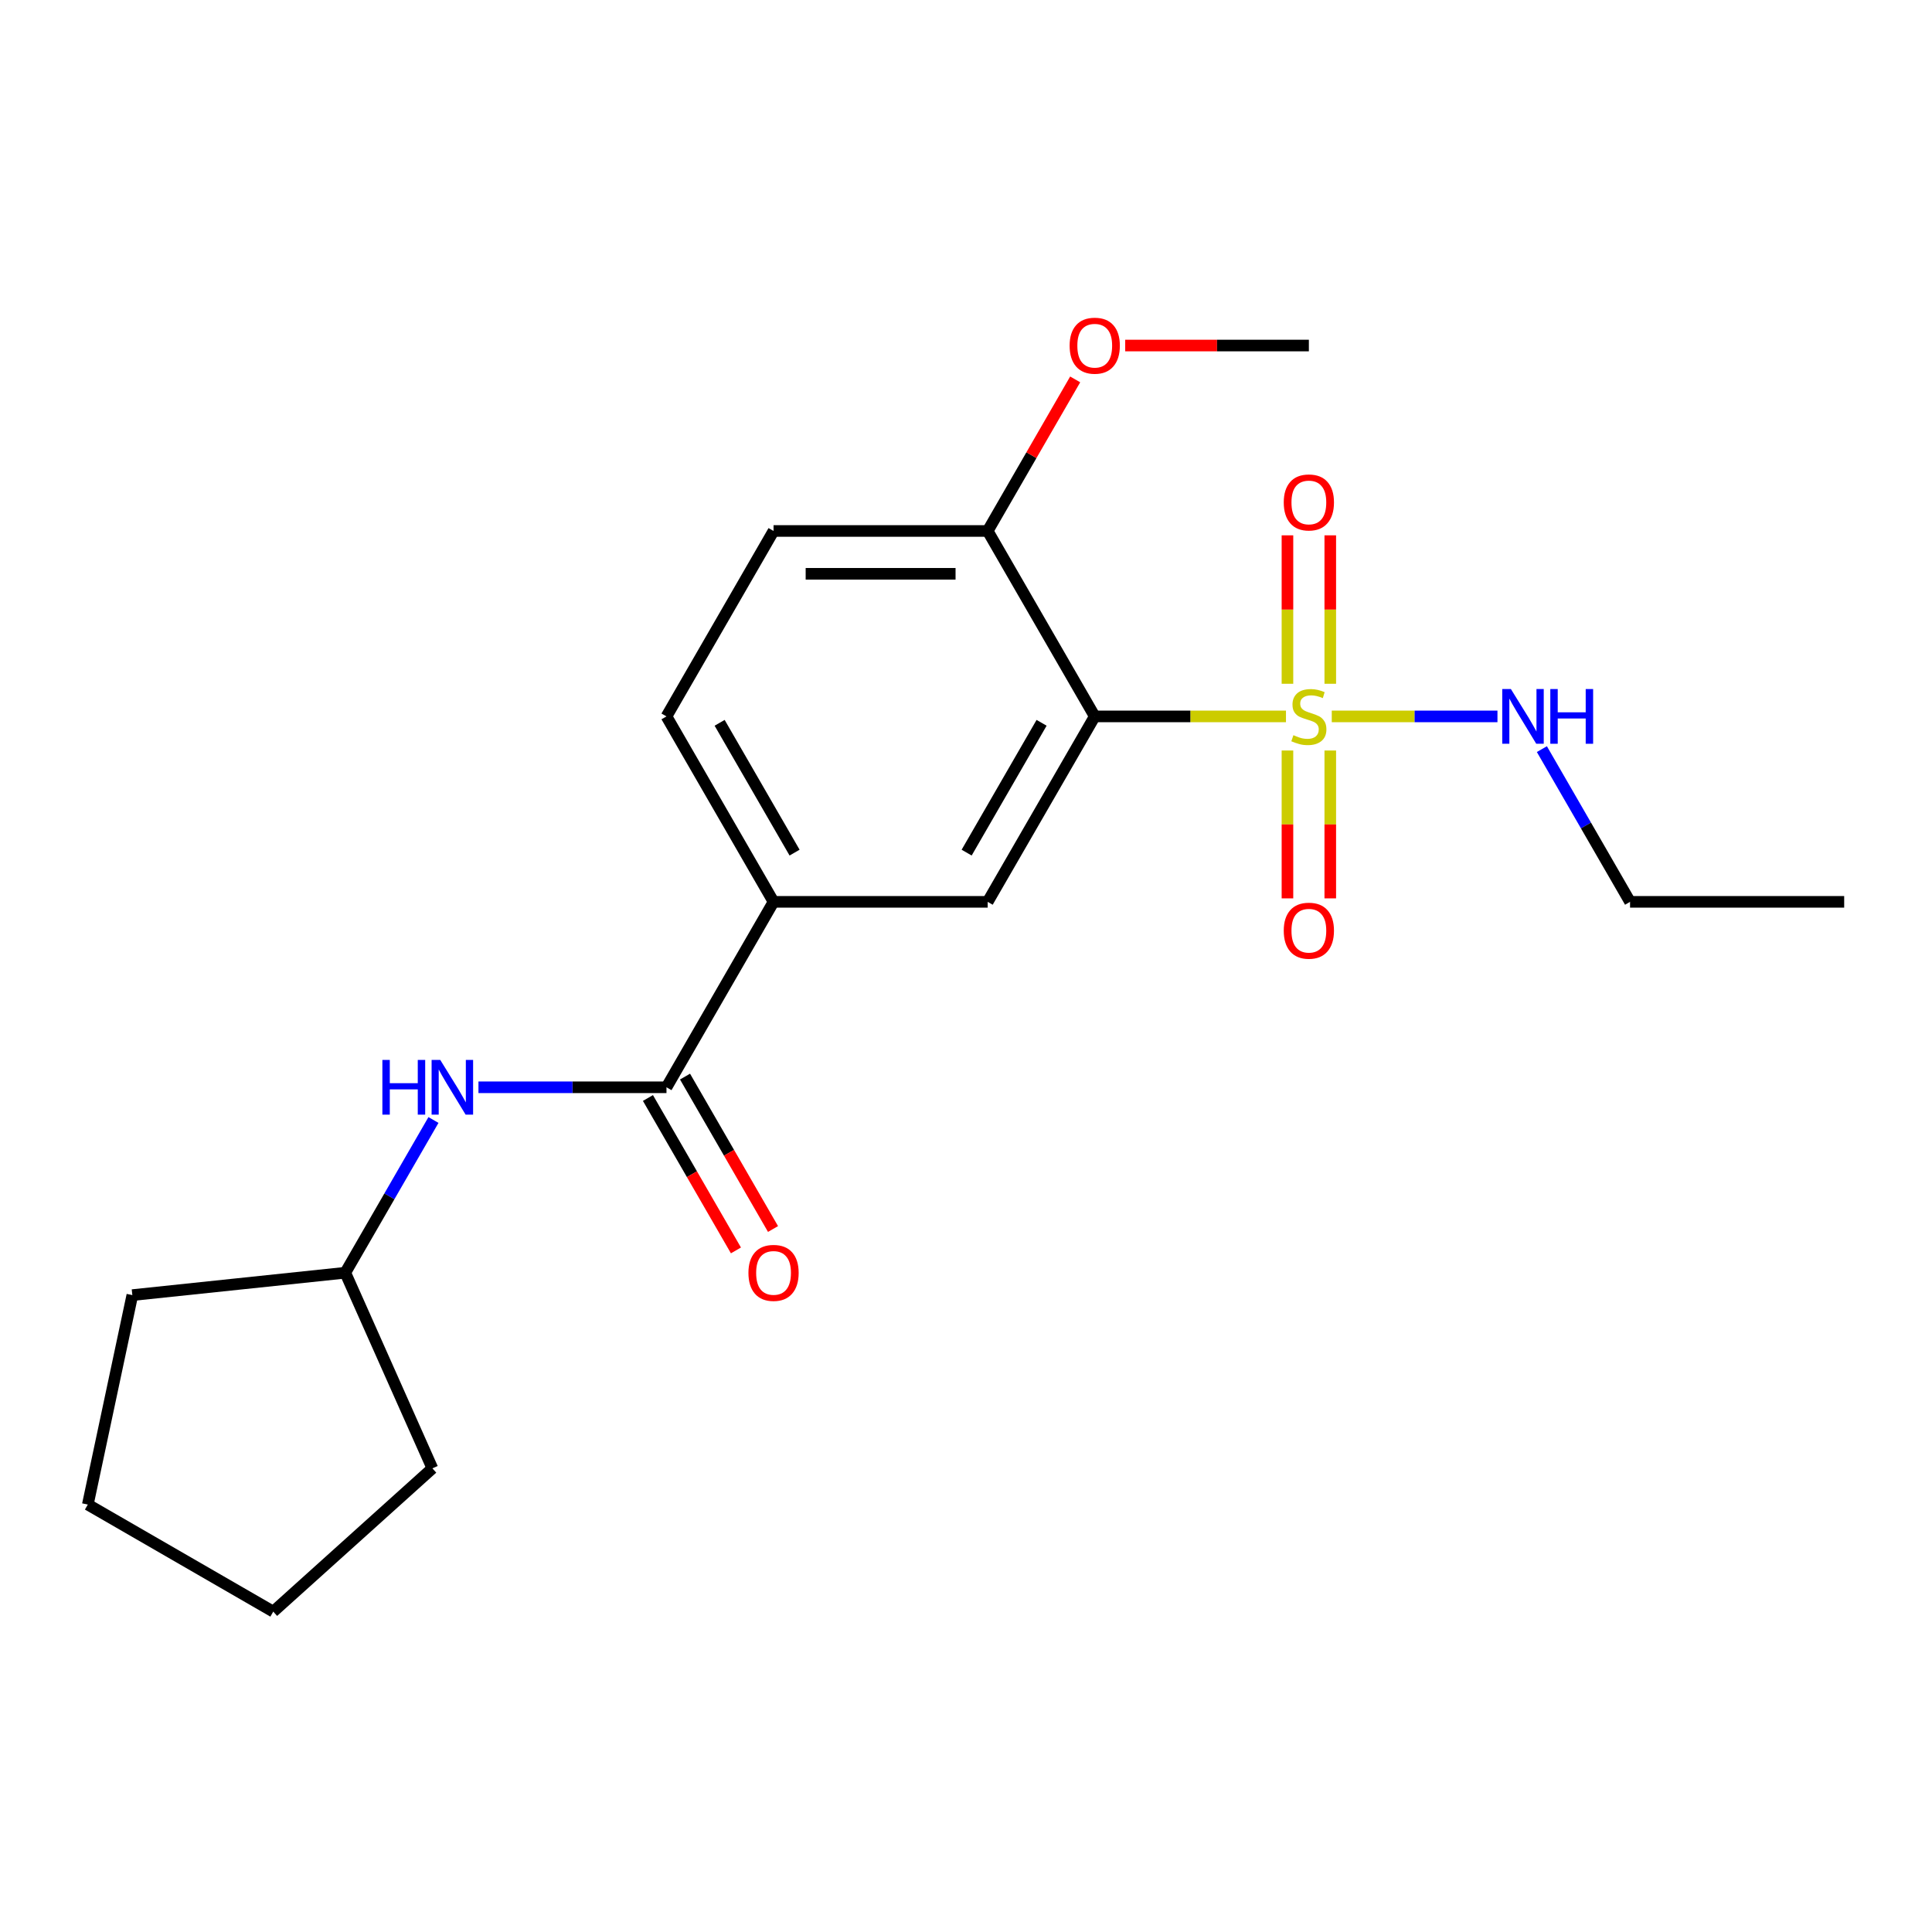 <?xml version='1.0' encoding='iso-8859-1'?>
<svg version='1.1' baseProfile='full'
              xmlns='http://www.w3.org/2000/svg'
                      xmlns:rdkit='http://www.rdkit.org/xml'
                      xmlns:xlink='http://www.w3.org/1999/xlink'
                  xml:space='preserve'
width='1000px' height='1000px' viewBox='0 0 1000 1000'>
<!-- END OF HEADER -->
<rect style='opacity:1.0;fill:#FFFFFF;stroke:none' width='1000' height='1000' x='0' y='0'> </rect>
<path class='bond-0' d='M 665.615,370.812 L 616.124,370.812' style='fill:none;fill-rule:evenodd;stroke:#CCCC00;stroke-width:6px;stroke-linecap:butt;stroke-linejoin:miter;stroke-opacity:1' />
<path class='bond-0' d='M 616.124,370.812 L 566.634,370.812' style='fill:none;fill-rule:evenodd;stroke:#000000;stroke-width:6px;stroke-linecap:butt;stroke-linejoin:miter;stroke-opacity:1' />
<path class='bond-5' d='M 666.383,388.463 L 666.383,426.729' style='fill:none;fill-rule:evenodd;stroke:#CCCC00;stroke-width:6px;stroke-linecap:butt;stroke-linejoin:miter;stroke-opacity:1' />
<path class='bond-5' d='M 666.383,426.729 L 666.383,464.994' style='fill:none;fill-rule:evenodd;stroke:#FF0000;stroke-width:6px;stroke-linecap:butt;stroke-linejoin:miter;stroke-opacity:1' />
<path class='bond-5' d='M 688.549,388.463 L 688.549,426.729' style='fill:none;fill-rule:evenodd;stroke:#CCCC00;stroke-width:6px;stroke-linecap:butt;stroke-linejoin:miter;stroke-opacity:1' />
<path class='bond-5' d='M 688.549,426.729 L 688.549,464.994' style='fill:none;fill-rule:evenodd;stroke:#FF0000;stroke-width:6px;stroke-linecap:butt;stroke-linejoin:miter;stroke-opacity:1' />
<path class='bond-6' d='M 688.549,353.921 L 688.549,315.505' style='fill:none;fill-rule:evenodd;stroke:#CCCC00;stroke-width:6px;stroke-linecap:butt;stroke-linejoin:miter;stroke-opacity:1' />
<path class='bond-6' d='M 688.549,315.505 L 688.549,277.089' style='fill:none;fill-rule:evenodd;stroke:#FF0000;stroke-width:6px;stroke-linecap:butt;stroke-linejoin:miter;stroke-opacity:1' />
<path class='bond-6' d='M 666.383,353.921 L 666.383,315.505' style='fill:none;fill-rule:evenodd;stroke:#CCCC00;stroke-width:6px;stroke-linecap:butt;stroke-linejoin:miter;stroke-opacity:1' />
<path class='bond-6' d='M 666.383,315.505 L 666.383,277.089' style='fill:none;fill-rule:evenodd;stroke:#FF0000;stroke-width:6px;stroke-linecap:butt;stroke-linejoin:miter;stroke-opacity:1' />
<path class='bond-8' d='M 689.317,370.812 L 732.2,370.812' style='fill:none;fill-rule:evenodd;stroke:#CCCC00;stroke-width:6px;stroke-linecap:butt;stroke-linejoin:miter;stroke-opacity:1' />
<path class='bond-8' d='M 732.2,370.812 L 775.083,370.812' style='fill:none;fill-rule:evenodd;stroke:#0000FF;stroke-width:6px;stroke-linecap:butt;stroke-linejoin:miter;stroke-opacity:1' />
<path class='bond-2' d='M 566.634,370.812 L 511.218,466.795' style='fill:none;fill-rule:evenodd;stroke:#000000;stroke-width:6px;stroke-linecap:butt;stroke-linejoin:miter;stroke-opacity:1' />
<path class='bond-2' d='M 539.125,374.126 L 500.334,441.315' style='fill:none;fill-rule:evenodd;stroke:#000000;stroke-width:6px;stroke-linecap:butt;stroke-linejoin:miter;stroke-opacity:1' />
<path class='bond-7' d='M 566.634,370.812 L 511.218,274.829' style='fill:none;fill-rule:evenodd;stroke:#000000;stroke-width:6px;stroke-linecap:butt;stroke-linejoin:miter;stroke-opacity:1' />
<path class='bond-1' d='M 344.97,562.778 L 400.386,466.795' style='fill:none;fill-rule:evenodd;stroke:#000000;stroke-width:6px;stroke-linecap:butt;stroke-linejoin:miter;stroke-opacity:1' />
<path class='bond-4' d='M 344.97,562.778 L 296.31,562.778' style='fill:none;fill-rule:evenodd;stroke:#000000;stroke-width:6px;stroke-linecap:butt;stroke-linejoin:miter;stroke-opacity:1' />
<path class='bond-4' d='M 296.31,562.778 L 247.649,562.778' style='fill:none;fill-rule:evenodd;stroke:#0000FF;stroke-width:6px;stroke-linecap:butt;stroke-linejoin:miter;stroke-opacity:1' />
<path class='bond-9' d='M 335.372,568.32 L 358.146,607.766' style='fill:none;fill-rule:evenodd;stroke:#000000;stroke-width:6px;stroke-linecap:butt;stroke-linejoin:miter;stroke-opacity:1' />
<path class='bond-9' d='M 358.146,607.766 L 380.92,647.212' style='fill:none;fill-rule:evenodd;stroke:#FF0000;stroke-width:6px;stroke-linecap:butt;stroke-linejoin:miter;stroke-opacity:1' />
<path class='bond-9' d='M 354.569,557.237 L 377.343,596.683' style='fill:none;fill-rule:evenodd;stroke:#000000;stroke-width:6px;stroke-linecap:butt;stroke-linejoin:miter;stroke-opacity:1' />
<path class='bond-9' d='M 377.343,596.683 L 400.117,636.129' style='fill:none;fill-rule:evenodd;stroke:#FF0000;stroke-width:6px;stroke-linecap:butt;stroke-linejoin:miter;stroke-opacity:1' />
<path class='bond-3' d='M 511.218,466.795 L 400.386,466.795' style='fill:none;fill-rule:evenodd;stroke:#000000;stroke-width:6px;stroke-linecap:butt;stroke-linejoin:miter;stroke-opacity:1' />
<path class='bond-21' d='M 400.386,466.795 L 344.97,370.812' style='fill:none;fill-rule:evenodd;stroke:#000000;stroke-width:6px;stroke-linecap:butt;stroke-linejoin:miter;stroke-opacity:1' />
<path class='bond-21' d='M 411.27,441.315 L 372.479,374.126' style='fill:none;fill-rule:evenodd;stroke:#000000;stroke-width:6px;stroke-linecap:butt;stroke-linejoin:miter;stroke-opacity:1' />
<path class='bond-12' d='M 224.363,579.709 L 201.543,619.235' style='fill:none;fill-rule:evenodd;stroke:#0000FF;stroke-width:6px;stroke-linecap:butt;stroke-linejoin:miter;stroke-opacity:1' />
<path class='bond-12' d='M 201.543,619.235 L 178.722,658.762' style='fill:none;fill-rule:evenodd;stroke:#000000;stroke-width:6px;stroke-linecap:butt;stroke-linejoin:miter;stroke-opacity:1' />
<path class='bond-11' d='M 511.218,274.829 L 400.386,274.829' style='fill:none;fill-rule:evenodd;stroke:#000000;stroke-width:6px;stroke-linecap:butt;stroke-linejoin:miter;stroke-opacity:1' />
<path class='bond-11' d='M 494.593,296.995 L 417.011,296.995' style='fill:none;fill-rule:evenodd;stroke:#000000;stroke-width:6px;stroke-linecap:butt;stroke-linejoin:miter;stroke-opacity:1' />
<path class='bond-13' d='M 511.218,274.829 L 533.865,235.603' style='fill:none;fill-rule:evenodd;stroke:#000000;stroke-width:6px;stroke-linecap:butt;stroke-linejoin:miter;stroke-opacity:1' />
<path class='bond-13' d='M 533.865,235.603 L 556.513,196.376' style='fill:none;fill-rule:evenodd;stroke:#FF0000;stroke-width:6px;stroke-linecap:butt;stroke-linejoin:miter;stroke-opacity:1' />
<path class='bond-14' d='M 798.073,387.743 L 820.893,427.269' style='fill:none;fill-rule:evenodd;stroke:#0000FF;stroke-width:6px;stroke-linecap:butt;stroke-linejoin:miter;stroke-opacity:1' />
<path class='bond-14' d='M 820.893,427.269 L 843.714,466.795' style='fill:none;fill-rule:evenodd;stroke:#000000;stroke-width:6px;stroke-linecap:butt;stroke-linejoin:miter;stroke-opacity:1' />
<path class='bond-10' d='M 344.97,370.812 L 400.386,274.829' style='fill:none;fill-rule:evenodd;stroke:#000000;stroke-width:6px;stroke-linecap:butt;stroke-linejoin:miter;stroke-opacity:1' />
<path class='bond-16' d='M 178.722,658.762 L 223.802,760.012' style='fill:none;fill-rule:evenodd;stroke:#000000;stroke-width:6px;stroke-linecap:butt;stroke-linejoin:miter;stroke-opacity:1' />
<path class='bond-17' d='M 178.722,658.762 L 68.498,670.347' style='fill:none;fill-rule:evenodd;stroke:#000000;stroke-width:6px;stroke-linecap:butt;stroke-linejoin:miter;stroke-opacity:1' />
<path class='bond-15' d='M 582.405,178.846 L 629.935,178.846' style='fill:none;fill-rule:evenodd;stroke:#FF0000;stroke-width:6px;stroke-linecap:butt;stroke-linejoin:miter;stroke-opacity:1' />
<path class='bond-15' d='M 629.935,178.846 L 677.466,178.846' style='fill:none;fill-rule:evenodd;stroke:#000000;stroke-width:6px;stroke-linecap:butt;stroke-linejoin:miter;stroke-opacity:1' />
<path class='bond-18' d='M 843.714,466.795 L 954.545,466.795' style='fill:none;fill-rule:evenodd;stroke:#000000;stroke-width:6px;stroke-linecap:butt;stroke-linejoin:miter;stroke-opacity:1' />
<path class='bond-20' d='M 223.802,760.012 L 141.438,834.173' style='fill:none;fill-rule:evenodd;stroke:#000000;stroke-width:6px;stroke-linecap:butt;stroke-linejoin:miter;stroke-opacity:1' />
<path class='bond-19' d='M 68.498,670.347 L 45.455,778.757' style='fill:none;fill-rule:evenodd;stroke:#000000;stroke-width:6px;stroke-linecap:butt;stroke-linejoin:miter;stroke-opacity:1' />
<path class='bond-22' d='M 45.455,778.757 L 141.438,834.173' style='fill:none;fill-rule:evenodd;stroke:#000000;stroke-width:6px;stroke-linecap:butt;stroke-linejoin:miter;stroke-opacity:1' />
<path  class='atom-0' d='M 669.466 380.532
Q 669.786 380.652, 671.106 381.212
Q 672.426 381.772, 673.866 382.132
Q 675.346 382.452, 676.786 382.452
Q 679.466 382.452, 681.026 381.172
Q 682.586 379.852, 682.586 377.572
Q 682.586 376.012, 681.786 375.052
Q 681.026 374.092, 679.826 373.572
Q 678.626 373.052, 676.626 372.452
Q 674.106 371.692, 672.586 370.972
Q 671.106 370.252, 670.026 368.732
Q 668.986 367.212, 668.986 364.652
Q 668.986 361.092, 671.386 358.892
Q 673.826 356.692, 678.626 356.692
Q 681.906 356.692, 685.626 358.252
L 684.706 361.332
Q 681.306 359.932, 678.746 359.932
Q 675.986 359.932, 674.466 361.092
Q 672.946 362.212, 672.986 364.172
Q 672.986 365.692, 673.746 366.612
Q 674.546 367.532, 675.666 368.052
Q 676.826 368.572, 678.746 369.172
Q 681.306 369.972, 682.826 370.772
Q 684.346 371.572, 685.426 373.212
Q 686.546 374.812, 686.546 377.572
Q 686.546 381.492, 683.906 383.612
Q 681.306 385.692, 676.946 385.692
Q 674.426 385.692, 672.506 385.132
Q 670.626 384.612, 668.386 383.692
L 669.466 380.532
' fill='#CCCC00'/>
<path  class='atom-5' d='M 197.918 548.618
L 201.758 548.618
L 201.758 560.658
L 216.238 560.658
L 216.238 548.618
L 220.078 548.618
L 220.078 576.938
L 216.238 576.938
L 216.238 563.858
L 201.758 563.858
L 201.758 576.938
L 197.918 576.938
L 197.918 548.618
' fill='#0000FF'/>
<path  class='atom-5' d='M 227.878 548.618
L 237.158 563.618
Q 238.078 565.098, 239.558 567.778
Q 241.038 570.458, 241.118 570.618
L 241.118 548.618
L 244.878 548.618
L 244.878 576.938
L 240.998 576.938
L 231.038 560.538
Q 229.878 558.618, 228.638 556.418
Q 227.438 554.218, 227.078 553.538
L 227.078 576.938
L 223.398 576.938
L 223.398 548.618
L 227.878 548.618
' fill='#0000FF'/>
<path  class='atom-6' d='M 664.466 481.724
Q 664.466 474.924, 667.826 471.124
Q 671.186 467.324, 677.466 467.324
Q 683.746 467.324, 687.106 471.124
Q 690.466 474.924, 690.466 481.724
Q 690.466 488.604, 687.066 492.524
Q 683.666 496.404, 677.466 496.404
Q 671.226 496.404, 667.826 492.524
Q 664.466 488.644, 664.466 481.724
M 677.466 493.204
Q 681.786 493.204, 684.106 490.324
Q 686.466 487.404, 686.466 481.724
Q 686.466 476.164, 684.106 473.364
Q 681.786 470.524, 677.466 470.524
Q 673.146 470.524, 670.786 473.324
Q 668.466 476.124, 668.466 481.724
Q 668.466 487.444, 670.786 490.324
Q 673.146 493.204, 677.466 493.204
' fill='#FF0000'/>
<path  class='atom-7' d='M 664.466 260.06
Q 664.466 253.26, 667.826 249.46
Q 671.186 245.66, 677.466 245.66
Q 683.746 245.66, 687.106 249.46
Q 690.466 253.26, 690.466 260.06
Q 690.466 266.94, 687.066 270.86
Q 683.666 274.74, 677.466 274.74
Q 671.226 274.74, 667.826 270.86
Q 664.466 266.98, 664.466 260.06
M 677.466 271.54
Q 681.786 271.54, 684.106 268.66
Q 686.466 265.74, 686.466 260.06
Q 686.466 254.5, 684.106 251.7
Q 681.786 248.86, 677.466 248.86
Q 673.146 248.86, 670.786 251.66
Q 668.466 254.46, 668.466 260.06
Q 668.466 265.78, 670.786 268.66
Q 673.146 271.54, 677.466 271.54
' fill='#FF0000'/>
<path  class='atom-9' d='M 782.038 356.652
L 791.318 371.652
Q 792.238 373.132, 793.718 375.812
Q 795.198 378.492, 795.278 378.652
L 795.278 356.652
L 799.038 356.652
L 799.038 384.972
L 795.158 384.972
L 785.198 368.572
Q 784.038 366.652, 782.798 364.452
Q 781.598 362.252, 781.238 361.572
L 781.238 384.972
L 777.558 384.972
L 777.558 356.652
L 782.038 356.652
' fill='#0000FF'/>
<path  class='atom-9' d='M 802.438 356.652
L 806.278 356.652
L 806.278 368.692
L 820.758 368.692
L 820.758 356.652
L 824.598 356.652
L 824.598 384.972
L 820.758 384.972
L 820.758 371.892
L 806.278 371.892
L 806.278 384.972
L 802.438 384.972
L 802.438 356.652
' fill='#0000FF'/>
<path  class='atom-10' d='M 387.386 658.842
Q 387.386 652.042, 390.746 648.242
Q 394.106 644.442, 400.386 644.442
Q 406.666 644.442, 410.026 648.242
Q 413.386 652.042, 413.386 658.842
Q 413.386 665.722, 409.986 669.642
Q 406.586 673.522, 400.386 673.522
Q 394.146 673.522, 390.746 669.642
Q 387.386 665.762, 387.386 658.842
M 400.386 670.322
Q 404.706 670.322, 407.026 667.442
Q 409.386 664.522, 409.386 658.842
Q 409.386 653.282, 407.026 650.482
Q 404.706 647.642, 400.386 647.642
Q 396.066 647.642, 393.706 650.442
Q 391.386 653.242, 391.386 658.842
Q 391.386 664.562, 393.706 667.442
Q 396.066 670.322, 400.386 670.322
' fill='#FF0000'/>
<path  class='atom-14' d='M 553.634 178.926
Q 553.634 172.126, 556.994 168.326
Q 560.354 164.526, 566.634 164.526
Q 572.914 164.526, 576.274 168.326
Q 579.634 172.126, 579.634 178.926
Q 579.634 185.806, 576.234 189.726
Q 572.834 193.606, 566.634 193.606
Q 560.394 193.606, 556.994 189.726
Q 553.634 185.846, 553.634 178.926
M 566.634 190.406
Q 570.954 190.406, 573.274 187.526
Q 575.634 184.606, 575.634 178.926
Q 575.634 173.366, 573.274 170.566
Q 570.954 167.726, 566.634 167.726
Q 562.314 167.726, 559.954 170.526
Q 557.634 173.326, 557.634 178.926
Q 557.634 184.646, 559.954 187.526
Q 562.314 190.406, 566.634 190.406
' fill='#FF0000'/>
</svg>
